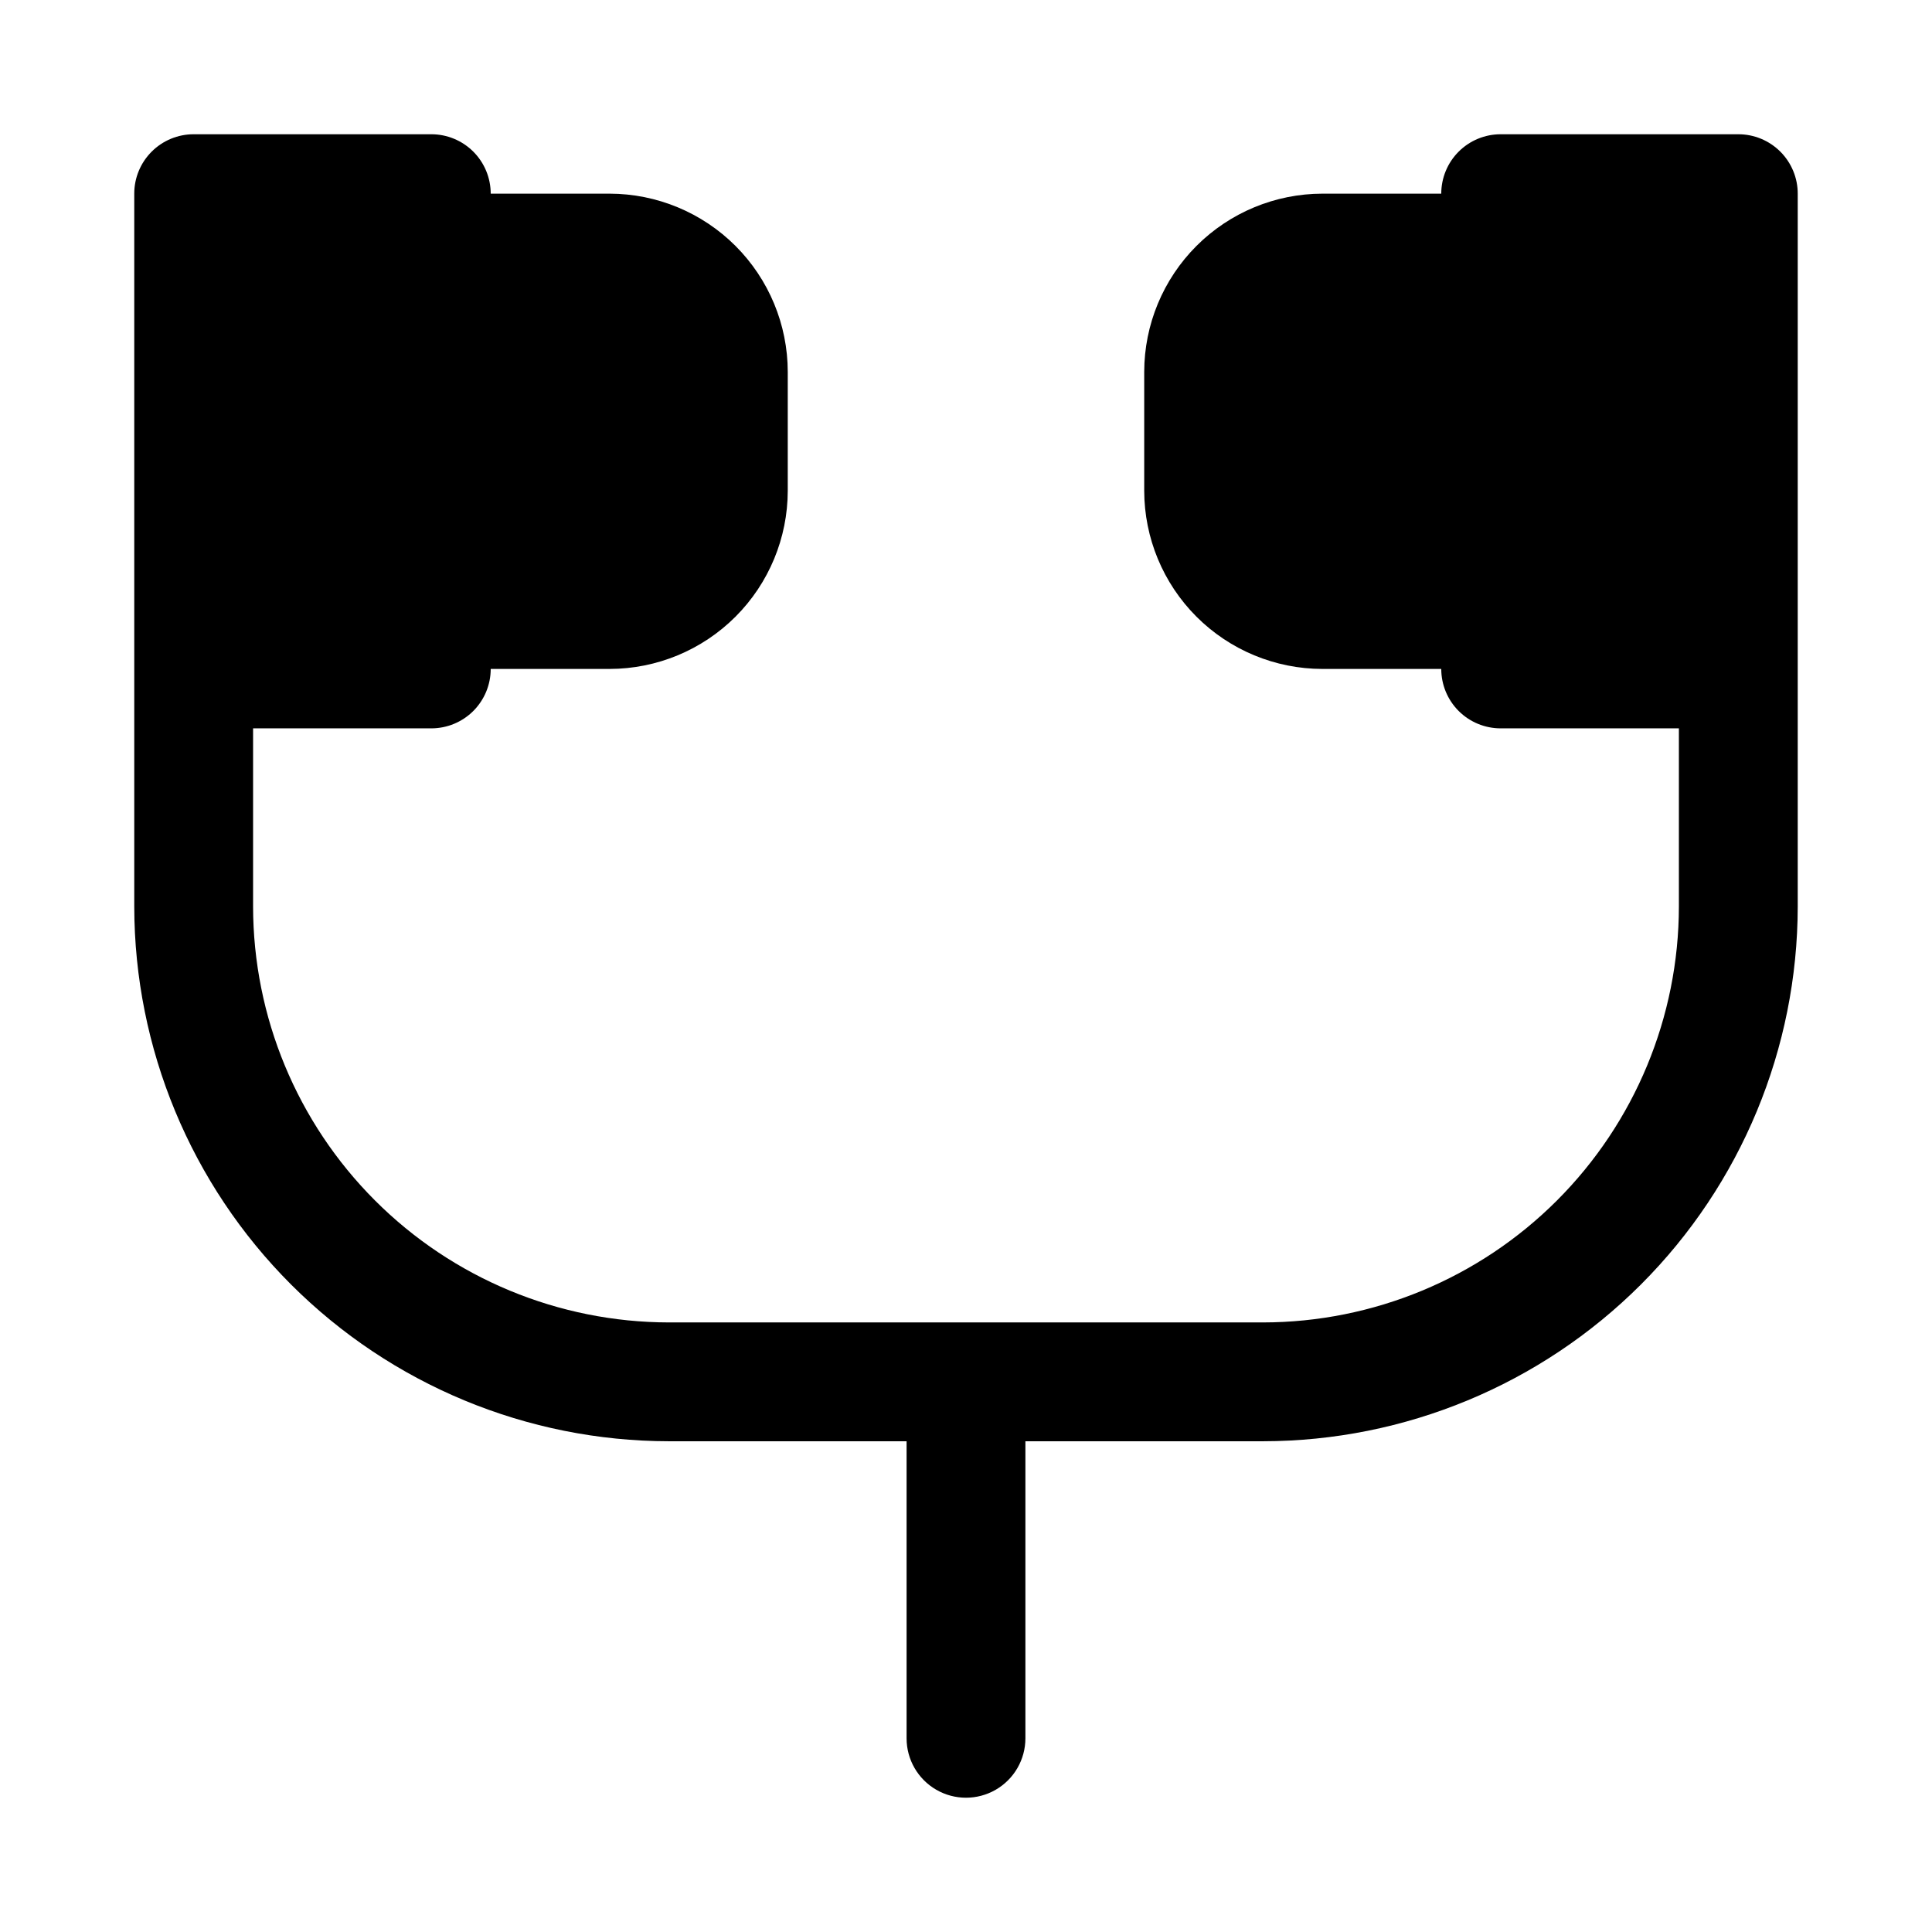<?xml version="1.0" encoding="UTF-8"?>
<!-- Uploaded to: SVG Repo, www.svgrepo.com, Generator: SVG Repo Mixer Tools -->
<svg fill="#000000" width="800px" height="800px" version="1.1" viewBox="144 144 512 512" xmlns="http://www.w3.org/2000/svg">
 <path d="m604.67 179.58h-62.977c-4.176-0.004-8.184 1.656-11.137 4.609s-4.609 6.957-4.609 11.133h-31.488c-12.52 0.016-24.527 4.996-33.383 13.852-8.852 8.855-13.832 20.859-13.848 33.383v31.488c0.016 12.523 4.996 24.527 13.848 33.383 8.855 8.855 20.863 13.836 33.383 13.848h31.488c0 4.176 1.656 8.184 4.609 11.137 2.953 2.953 6.961 4.609 11.137 4.609h47.23v47.23c-0.035 29.219-11.656 57.23-32.316 77.891-20.66 20.66-48.672 32.281-77.891 32.316h-157.44c-29.219-0.035-57.23-11.656-77.891-32.316-20.66-20.66-32.281-48.672-32.316-77.891v-47.23h47.23c4.176 0 8.184-1.656 11.137-4.609 2.953-2.953 4.609-6.961 4.609-11.137h31.488c12.523-0.012 24.527-4.992 33.383-13.848 8.855-8.855 13.836-20.859 13.848-33.383v-31.488c-0.012-12.523-4.992-24.527-13.848-33.383s-20.859-13.836-33.383-13.852h-31.488c0-4.176-1.656-8.18-4.609-11.133s-6.961-4.613-11.137-4.609h-62.977c-4.176-0.004-8.18 1.656-11.133 4.609s-4.613 6.957-4.609 11.133v188.93c0.043 37.566 14.984 73.586 41.547 100.15 26.566 26.566 62.582 41.508 100.15 41.547h62.977v78.723c0 5.625 3 10.82 7.871 13.633s10.875 2.812 15.746 0 7.871-8.008 7.871-13.633v-78.723h62.977c37.566-0.039 73.586-14.98 100.15-41.547 26.562-26.562 41.508-62.582 41.547-100.15v-188.93c0.004-4.176-1.656-8.18-4.609-11.133-2.953-2.953-6.957-4.613-11.133-4.609z"/>
</svg>